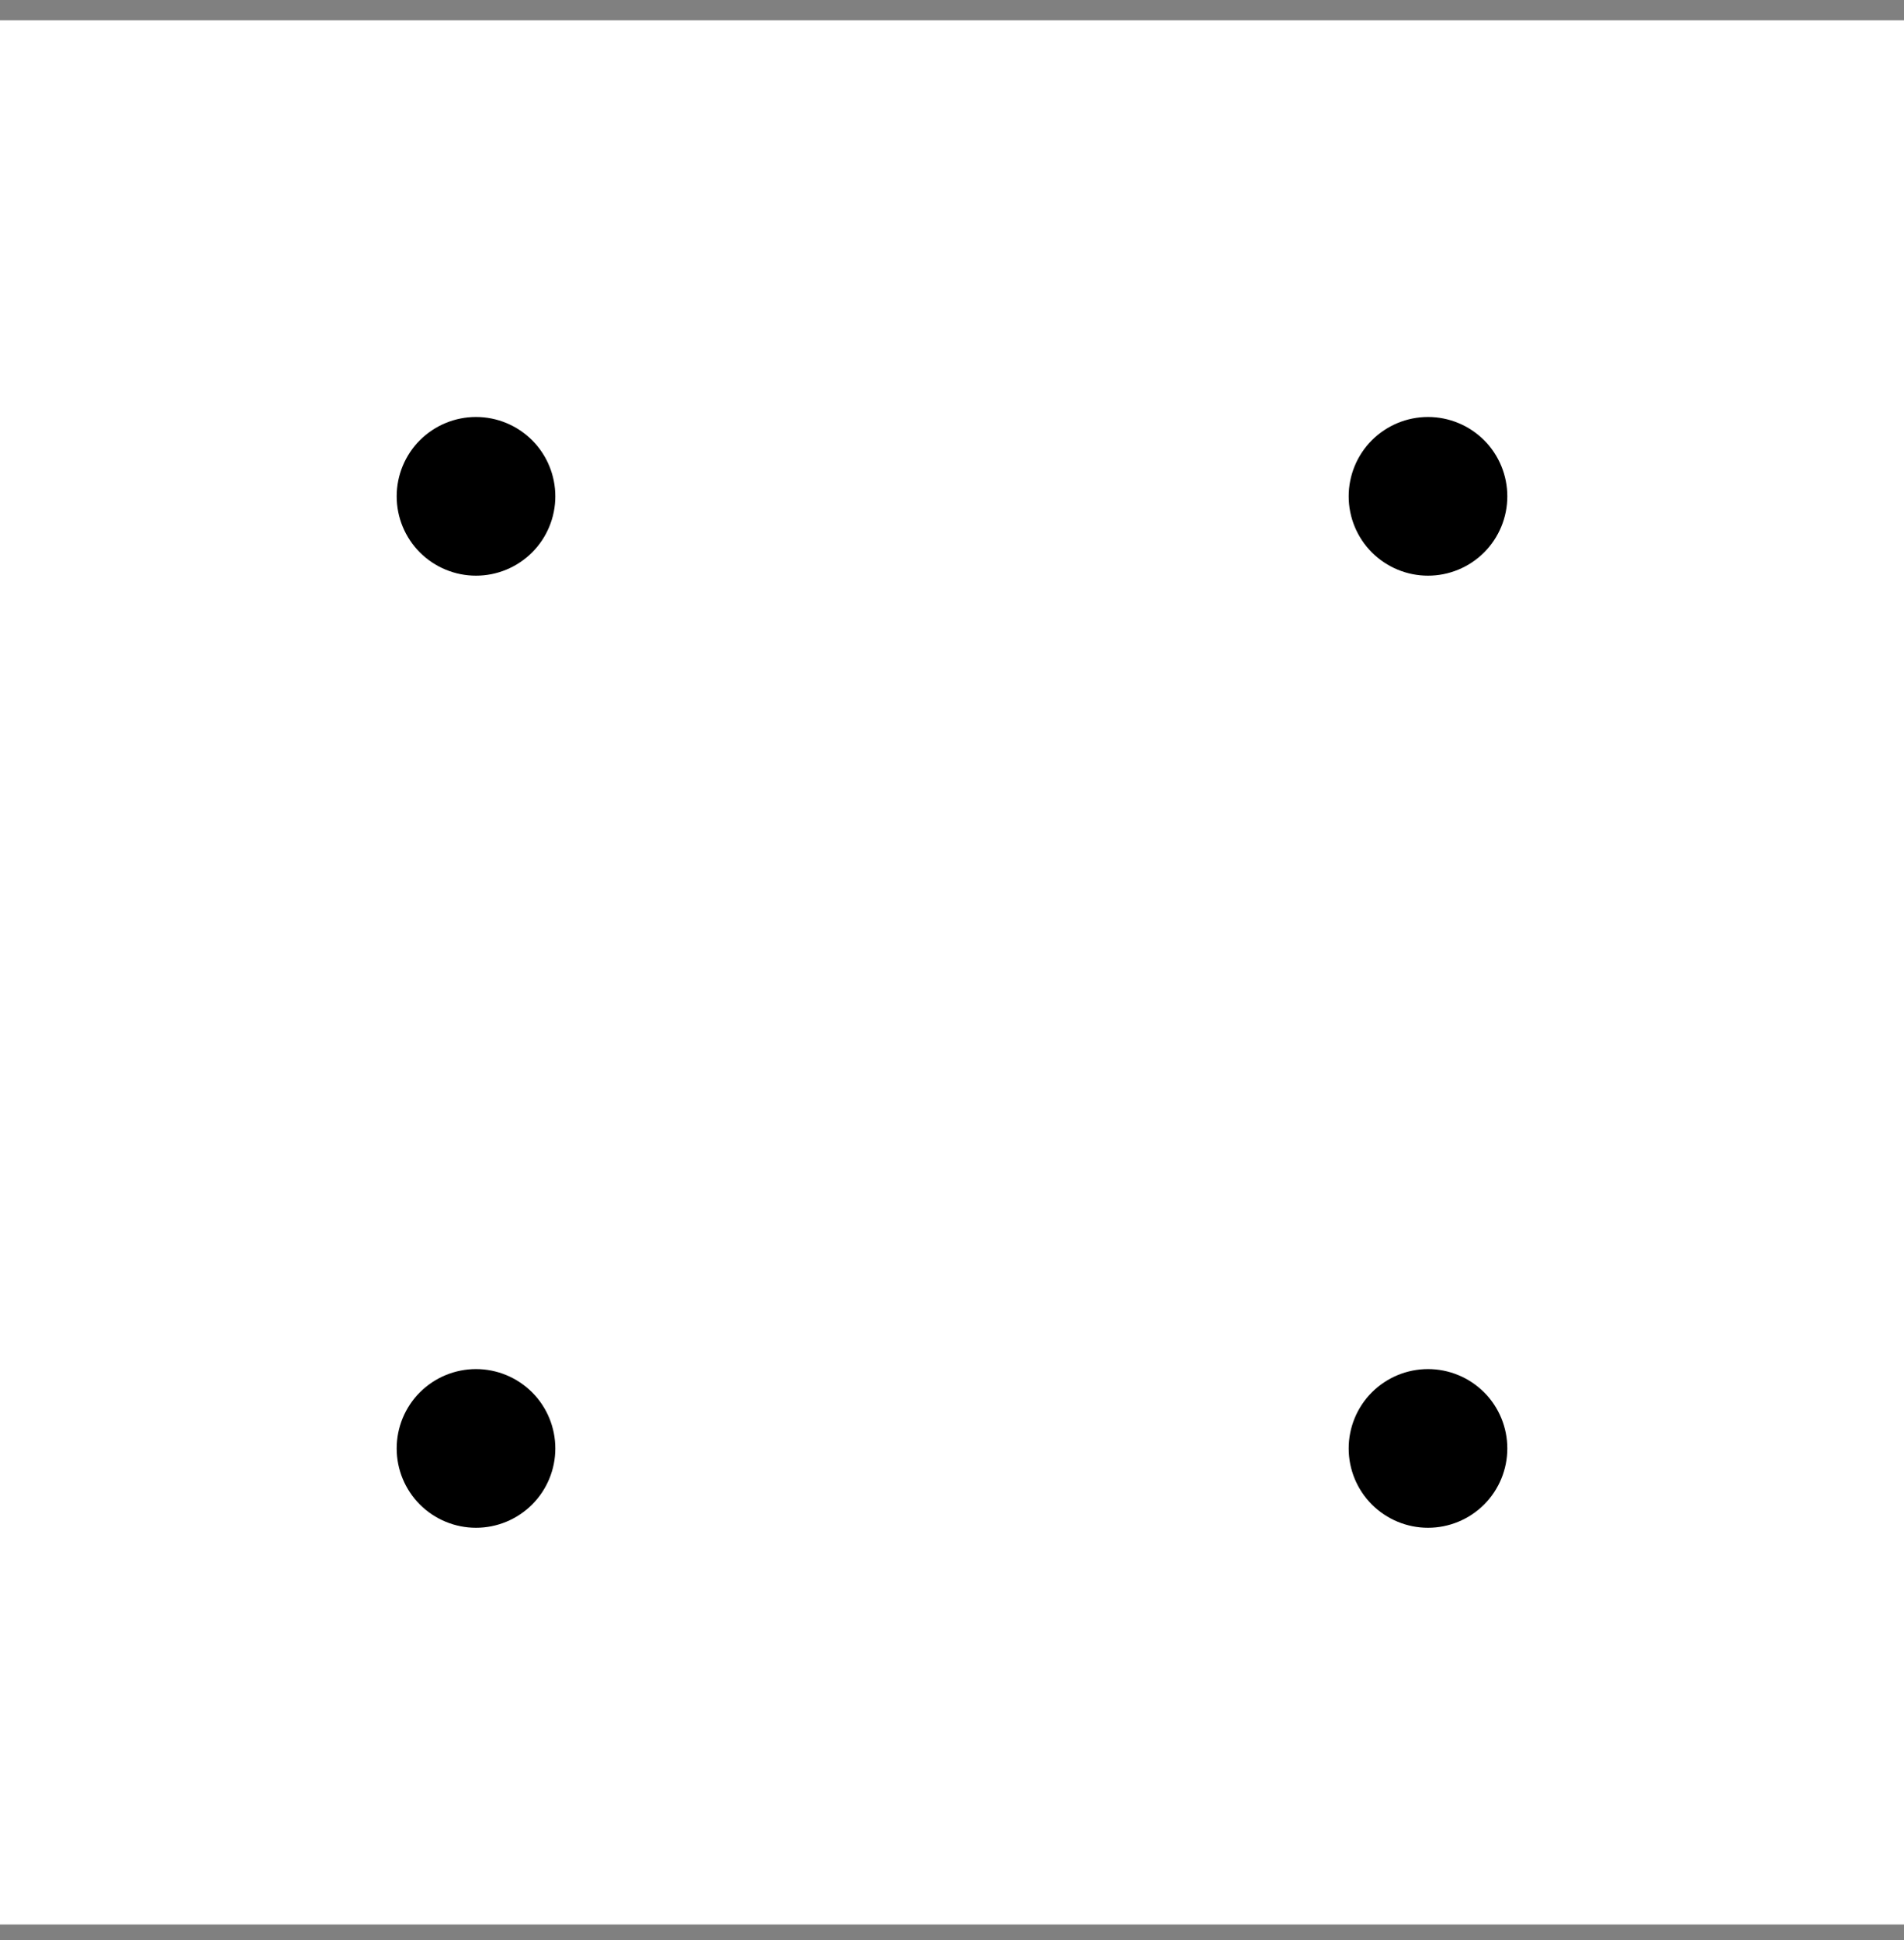 <svg width="53" height="54" viewBox="0 0 53 54" fill="none" xmlns="http://www.w3.org/2000/svg">
<rect x="0" y="0" width="53" height="54" fill="#808080" stroke="none"/>
<g clip-path="url(#clip0_1_6)">
<path d="M0 0.565H53V53.565H0V0.565Z" fill="white"/>
<path d="M13.25 11.606C13.836 11.606 14.397 11.839 14.812 12.253C15.226 12.667 15.458 13.229 15.458 13.815C15.458 14.4 15.226 14.962 14.812 15.376C14.397 15.79 13.836 16.023 13.25 16.023C12.664 16.023 12.103 15.79 11.688 15.376C11.274 14.962 11.042 14.4 11.042 13.815C11.042 13.229 11.274 12.667 11.688 12.253C12.103 11.839 12.664 11.606 13.25 11.606ZM13.25 38.106C13.836 38.106 14.397 38.339 14.812 38.753C15.226 39.167 15.458 39.729 15.458 40.315C15.458 40.901 15.226 41.462 14.812 41.876C14.397 42.29 13.836 42.523 13.25 42.523C12.664 42.523 12.103 42.29 11.688 41.876C11.274 41.462 11.042 40.901 11.042 40.315C11.042 39.729 11.274 39.167 11.688 38.753C12.103 38.339 12.664 38.106 13.25 38.106ZM39.75 38.106C40.336 38.106 40.897 38.339 41.312 38.753C41.726 39.167 41.958 39.729 41.958 40.315C41.958 40.901 41.726 41.462 41.312 41.876C40.897 42.29 40.336 42.523 39.75 42.523C39.164 42.523 38.603 42.29 38.188 41.876C37.774 41.462 37.542 40.901 37.542 40.315C37.542 39.729 37.774 39.167 38.188 38.753C38.603 38.339 39.164 38.106 39.75 38.106ZM39.75 11.606C40.336 11.606 40.897 11.839 41.312 12.253C41.726 12.667 41.958 13.229 41.958 13.815C41.958 14.4 41.726 14.962 41.312 15.376C40.897 15.79 40.336 16.023 39.75 16.023C39.164 16.023 38.603 15.79 38.188 15.376C37.774 14.962 37.542 14.4 37.542 13.815C37.542 13.229 37.774 12.667 38.188 12.253C38.603 11.839 39.164 11.606 39.75 11.606Z" fill="black"/>
</g>
<defs>
<clipPath id="clip0_1_6">
<rect width="53" height="53" fill="white" transform="translate(0 0.565)"/>
</clipPath>
</defs>
</svg>
